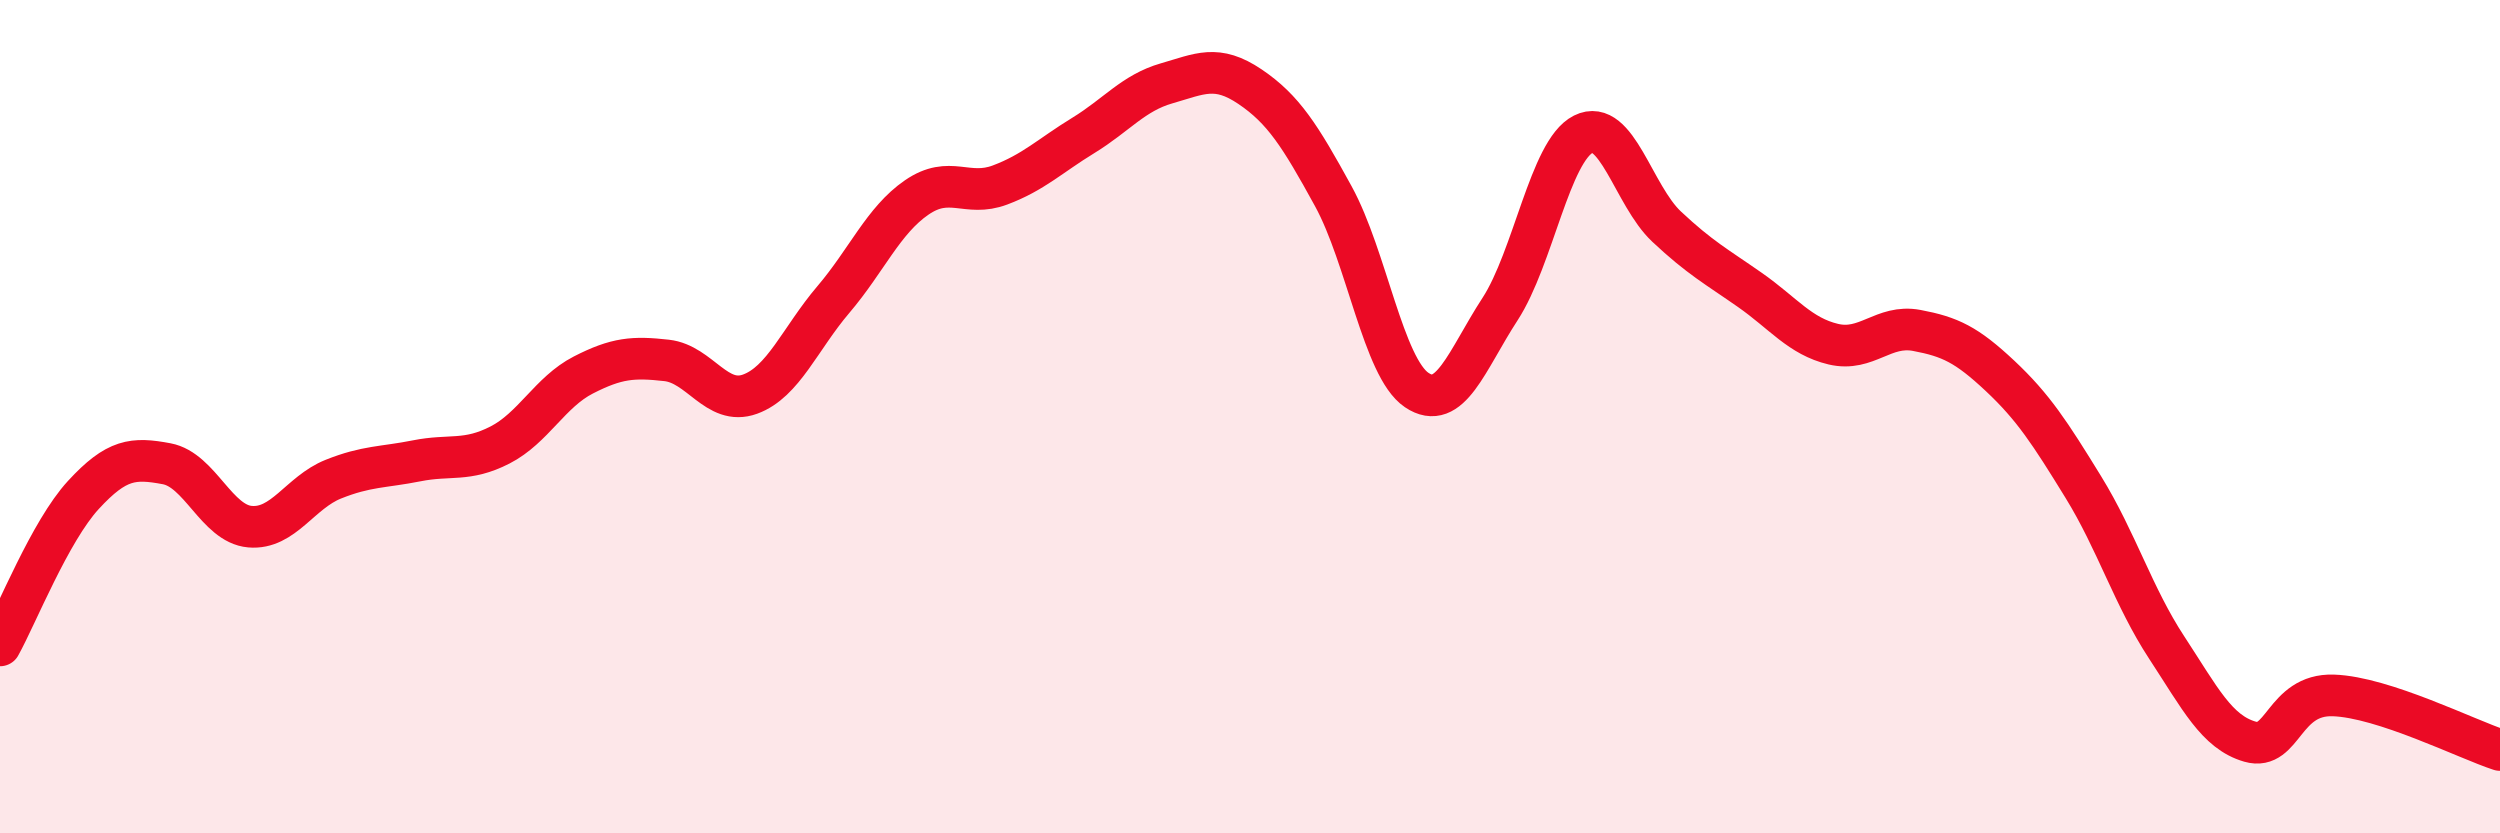 
    <svg width="60" height="20" viewBox="0 0 60 20" xmlns="http://www.w3.org/2000/svg">
      <path
        d="M 0,15.49 C 0.4,14.77 1.2,12.75 2,11.88 C 2.8,11.01 3.2,10.98 4,11.13 C 4.8,11.28 5.2,12.57 6,12.64 C 6.8,12.71 7.2,11.82 8,11.5 C 8.8,11.18 9.2,11.22 10,11.06 C 10.8,10.9 11.2,11.09 12,10.68 C 12.8,10.27 13.2,9.41 14,9 C 14.8,8.59 15.2,8.56 16,8.65 C 16.8,8.74 17.2,9.75 18,9.46 C 18.8,9.17 19.2,8.13 20,7.19 C 20.8,6.25 21.2,5.29 22,4.74 C 22.8,4.19 23.2,4.74 24,4.44 C 24.8,4.14 25.2,3.74 26,3.25 C 26.8,2.76 27.2,2.23 28,2 C 28.8,1.77 29.2,1.54 30,2.08 C 30.8,2.62 31.2,3.25 32,4.71 C 32.8,6.17 33.2,8.82 34,9.36 C 34.8,9.9 35.2,8.65 36,7.42 C 36.8,6.19 37.2,3.62 38,3.22 C 38.8,2.82 39.2,4.69 40,5.44 C 40.8,6.19 41.2,6.4 42,6.96 C 42.8,7.52 43.2,8.07 44,8.26 C 44.8,8.45 45.2,7.78 46,7.93 C 46.8,8.08 47.2,8.27 48,9.02 C 48.8,9.77 49.2,10.39 50,11.69 C 50.8,12.99 51.2,14.32 52,15.54 C 52.8,16.76 53.2,17.57 54,17.8 C 54.8,18.03 54.8,16.65 56,16.69 C 57.2,16.73 59.2,17.74 60,18L60 20L0 20Z"
        fill="#EB0A25"
        opacity="0.1"
        stroke-linecap="round"
        stroke-linejoin="round"
      />
      <path
        d="M 0,15.49 C 0.4,14.77 1.2,12.75 2,11.88 C 2.8,11.01 3.2,10.98 4,11.13 C 4.8,11.28 5.2,12.57 6,12.64 C 6.8,12.71 7.2,11.82 8,11.5 C 8.8,11.18 9.2,11.22 10,11.06 C 10.8,10.9 11.2,11.09 12,10.68 C 12.8,10.27 13.2,9.41 14,9 C 14.8,8.59 15.2,8.56 16,8.65 C 16.8,8.74 17.2,9.75 18,9.46 C 18.8,9.17 19.2,8.13 20,7.19 C 20.8,6.25 21.2,5.29 22,4.74 C 22.8,4.19 23.2,4.74 24,4.44 C 24.8,4.14 25.2,3.74 26,3.25 C 26.8,2.76 27.2,2.23 28,2 C 28.8,1.77 29.2,1.54 30,2.08 C 30.8,2.62 31.2,3.25 32,4.71 C 32.8,6.17 33.2,8.82 34,9.36 C 34.8,9.9 35.2,8.65 36,7.42 C 36.8,6.19 37.2,3.62 38,3.22 C 38.8,2.82 39.2,4.69 40,5.44 C 40.8,6.19 41.2,6.4 42,6.96 C 42.8,7.52 43.2,8.07 44,8.26 C 44.8,8.45 45.2,7.78 46,7.93 C 46.8,8.08 47.2,8.27 48,9.02 C 48.8,9.77 49.2,10.39 50,11.69 C 50.8,12.99 51.2,14.32 52,15.54 C 52.8,16.76 53.2,17.57 54,17.8 C 54.8,18.03 54.8,16.65 56,16.69 C 57.2,16.73 59.2,17.74 60,18"
        stroke="#EB0A25"
        stroke-width="1"
        fill="none"
        stroke-linecap="round"
        stroke-linejoin="round"
      />
    </svg>
  